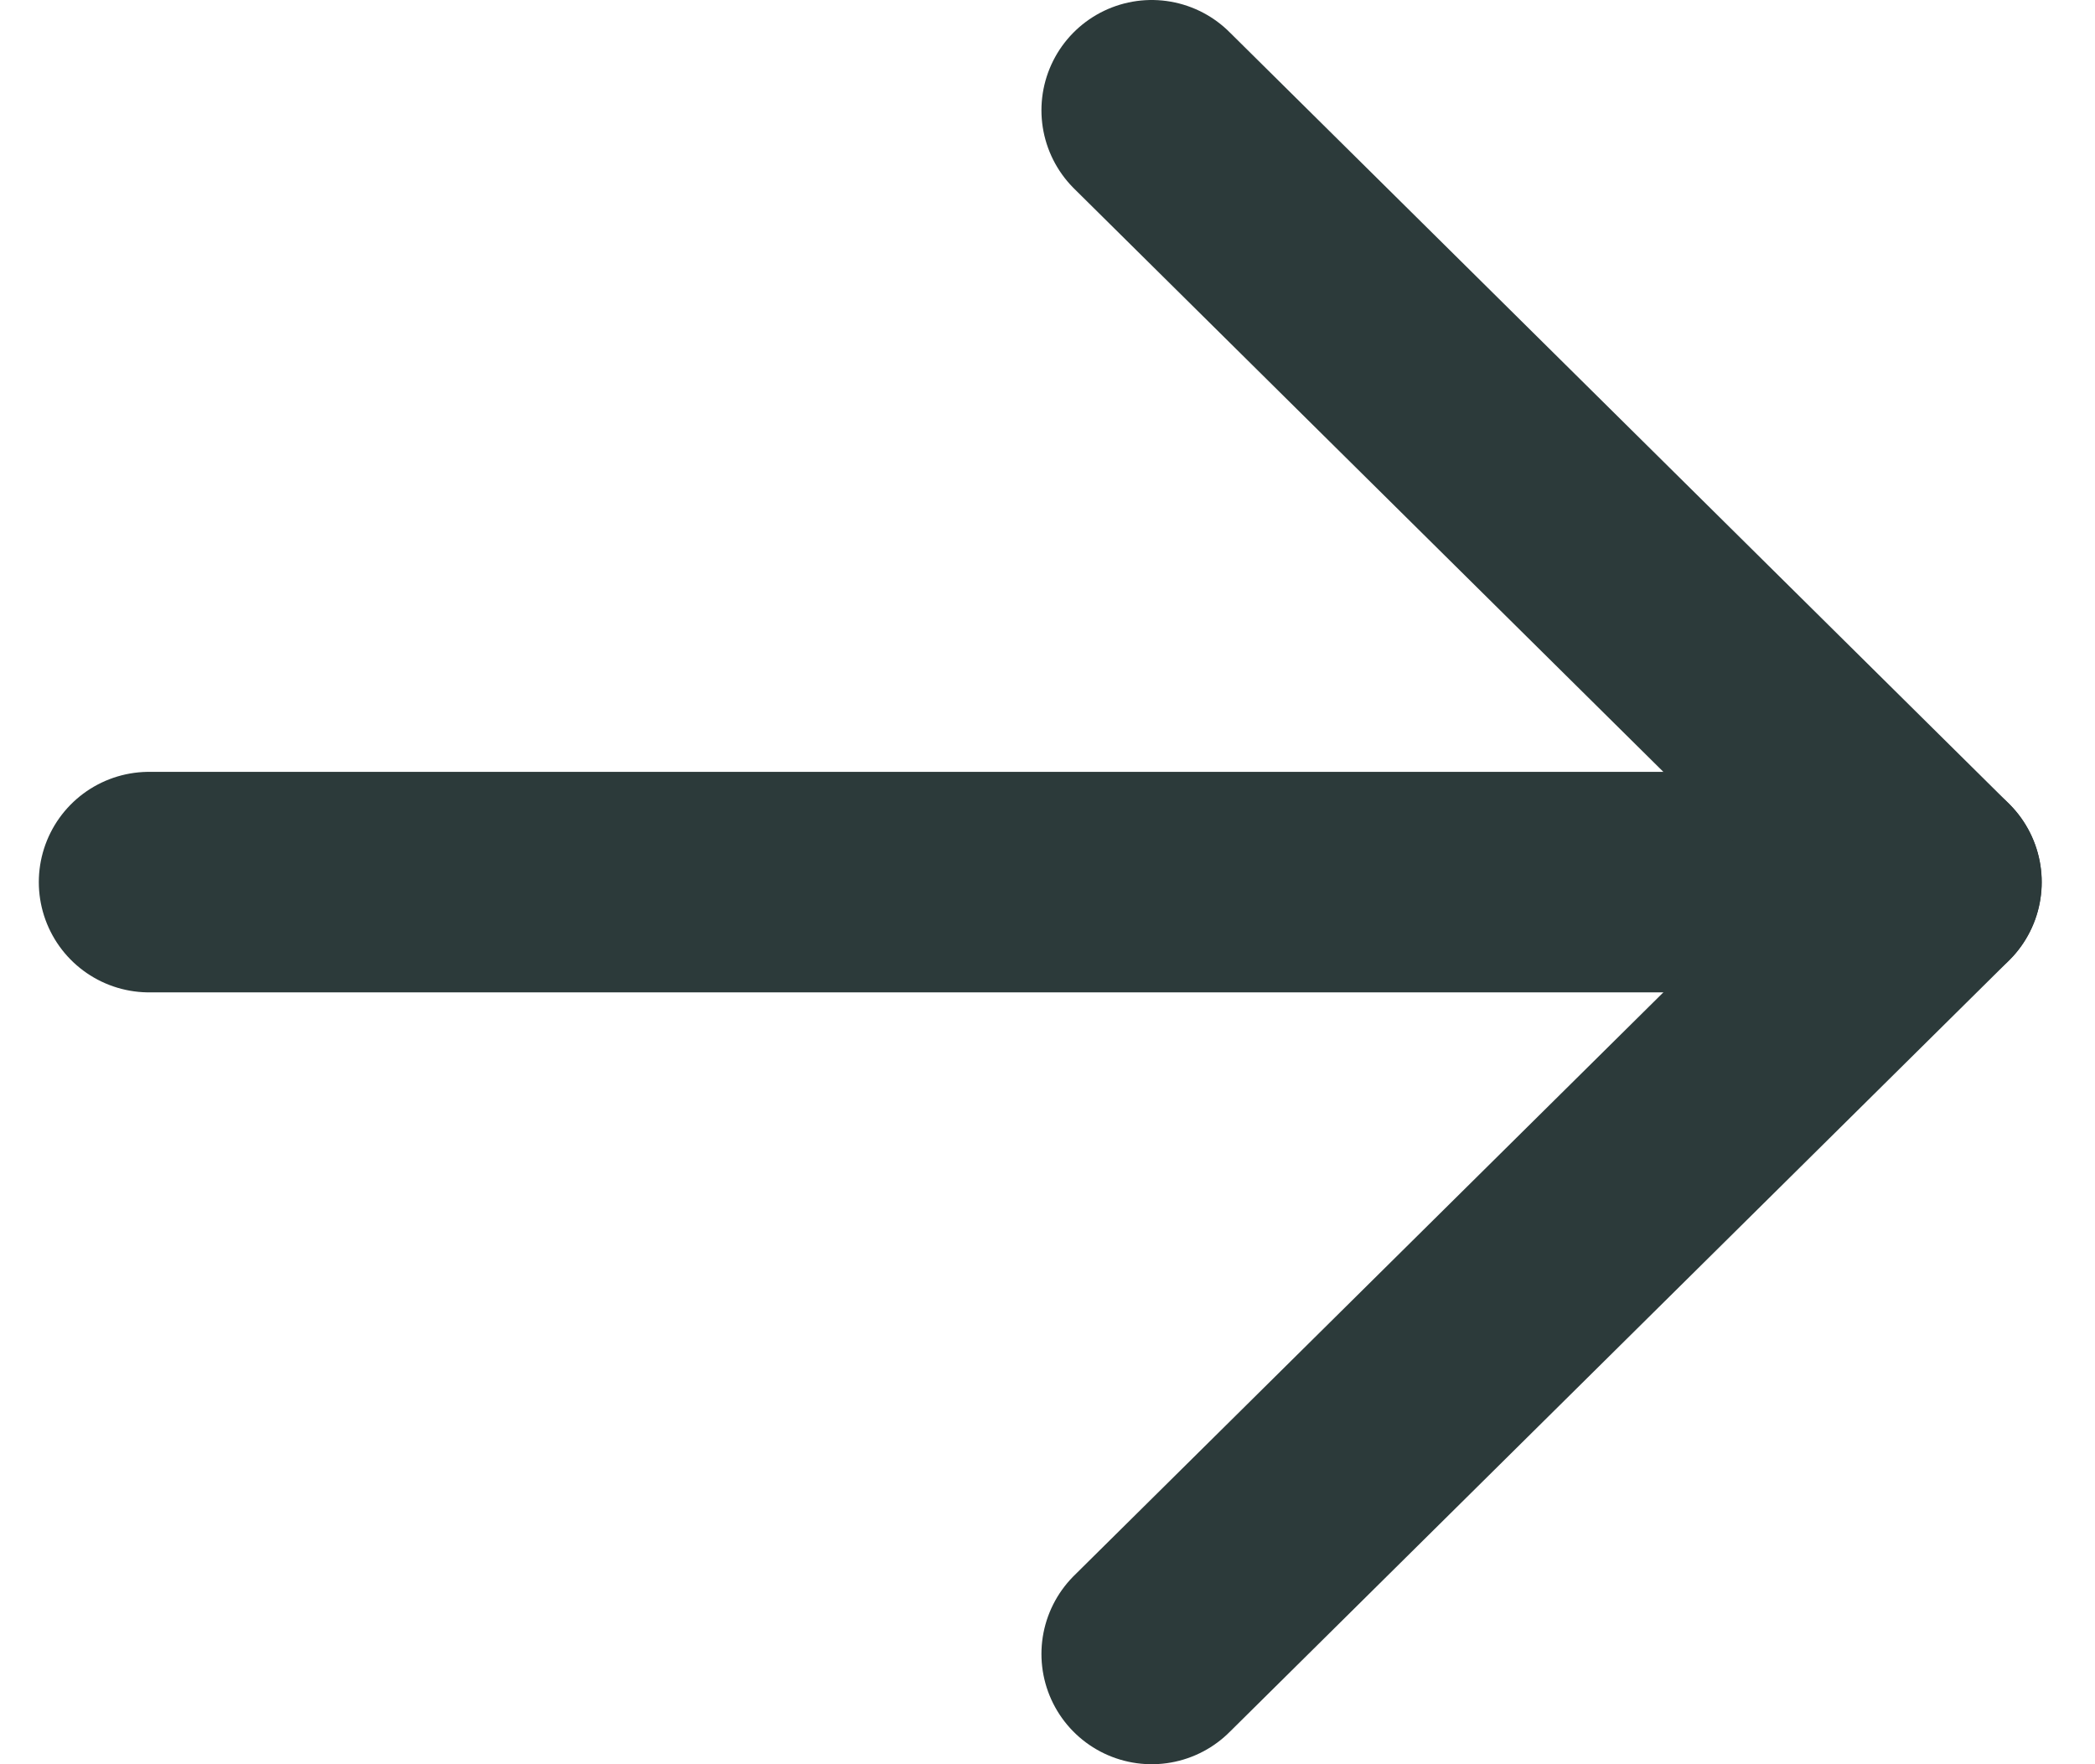 <svg width="19" height="16" viewBox="0 0 19 16" fill="none" xmlns="http://www.w3.org/2000/svg">
<path d="M1.352 8H17.516" stroke="#2C3A3A" stroke-width="2" stroke-linecap="round" stroke-linejoin="round"/>
<path d="M10.445 1L17.517 8L10.445 15" stroke="#2C3A3A" stroke-width="2" stroke-linecap="round" stroke-linejoin="round"/>
</svg>
